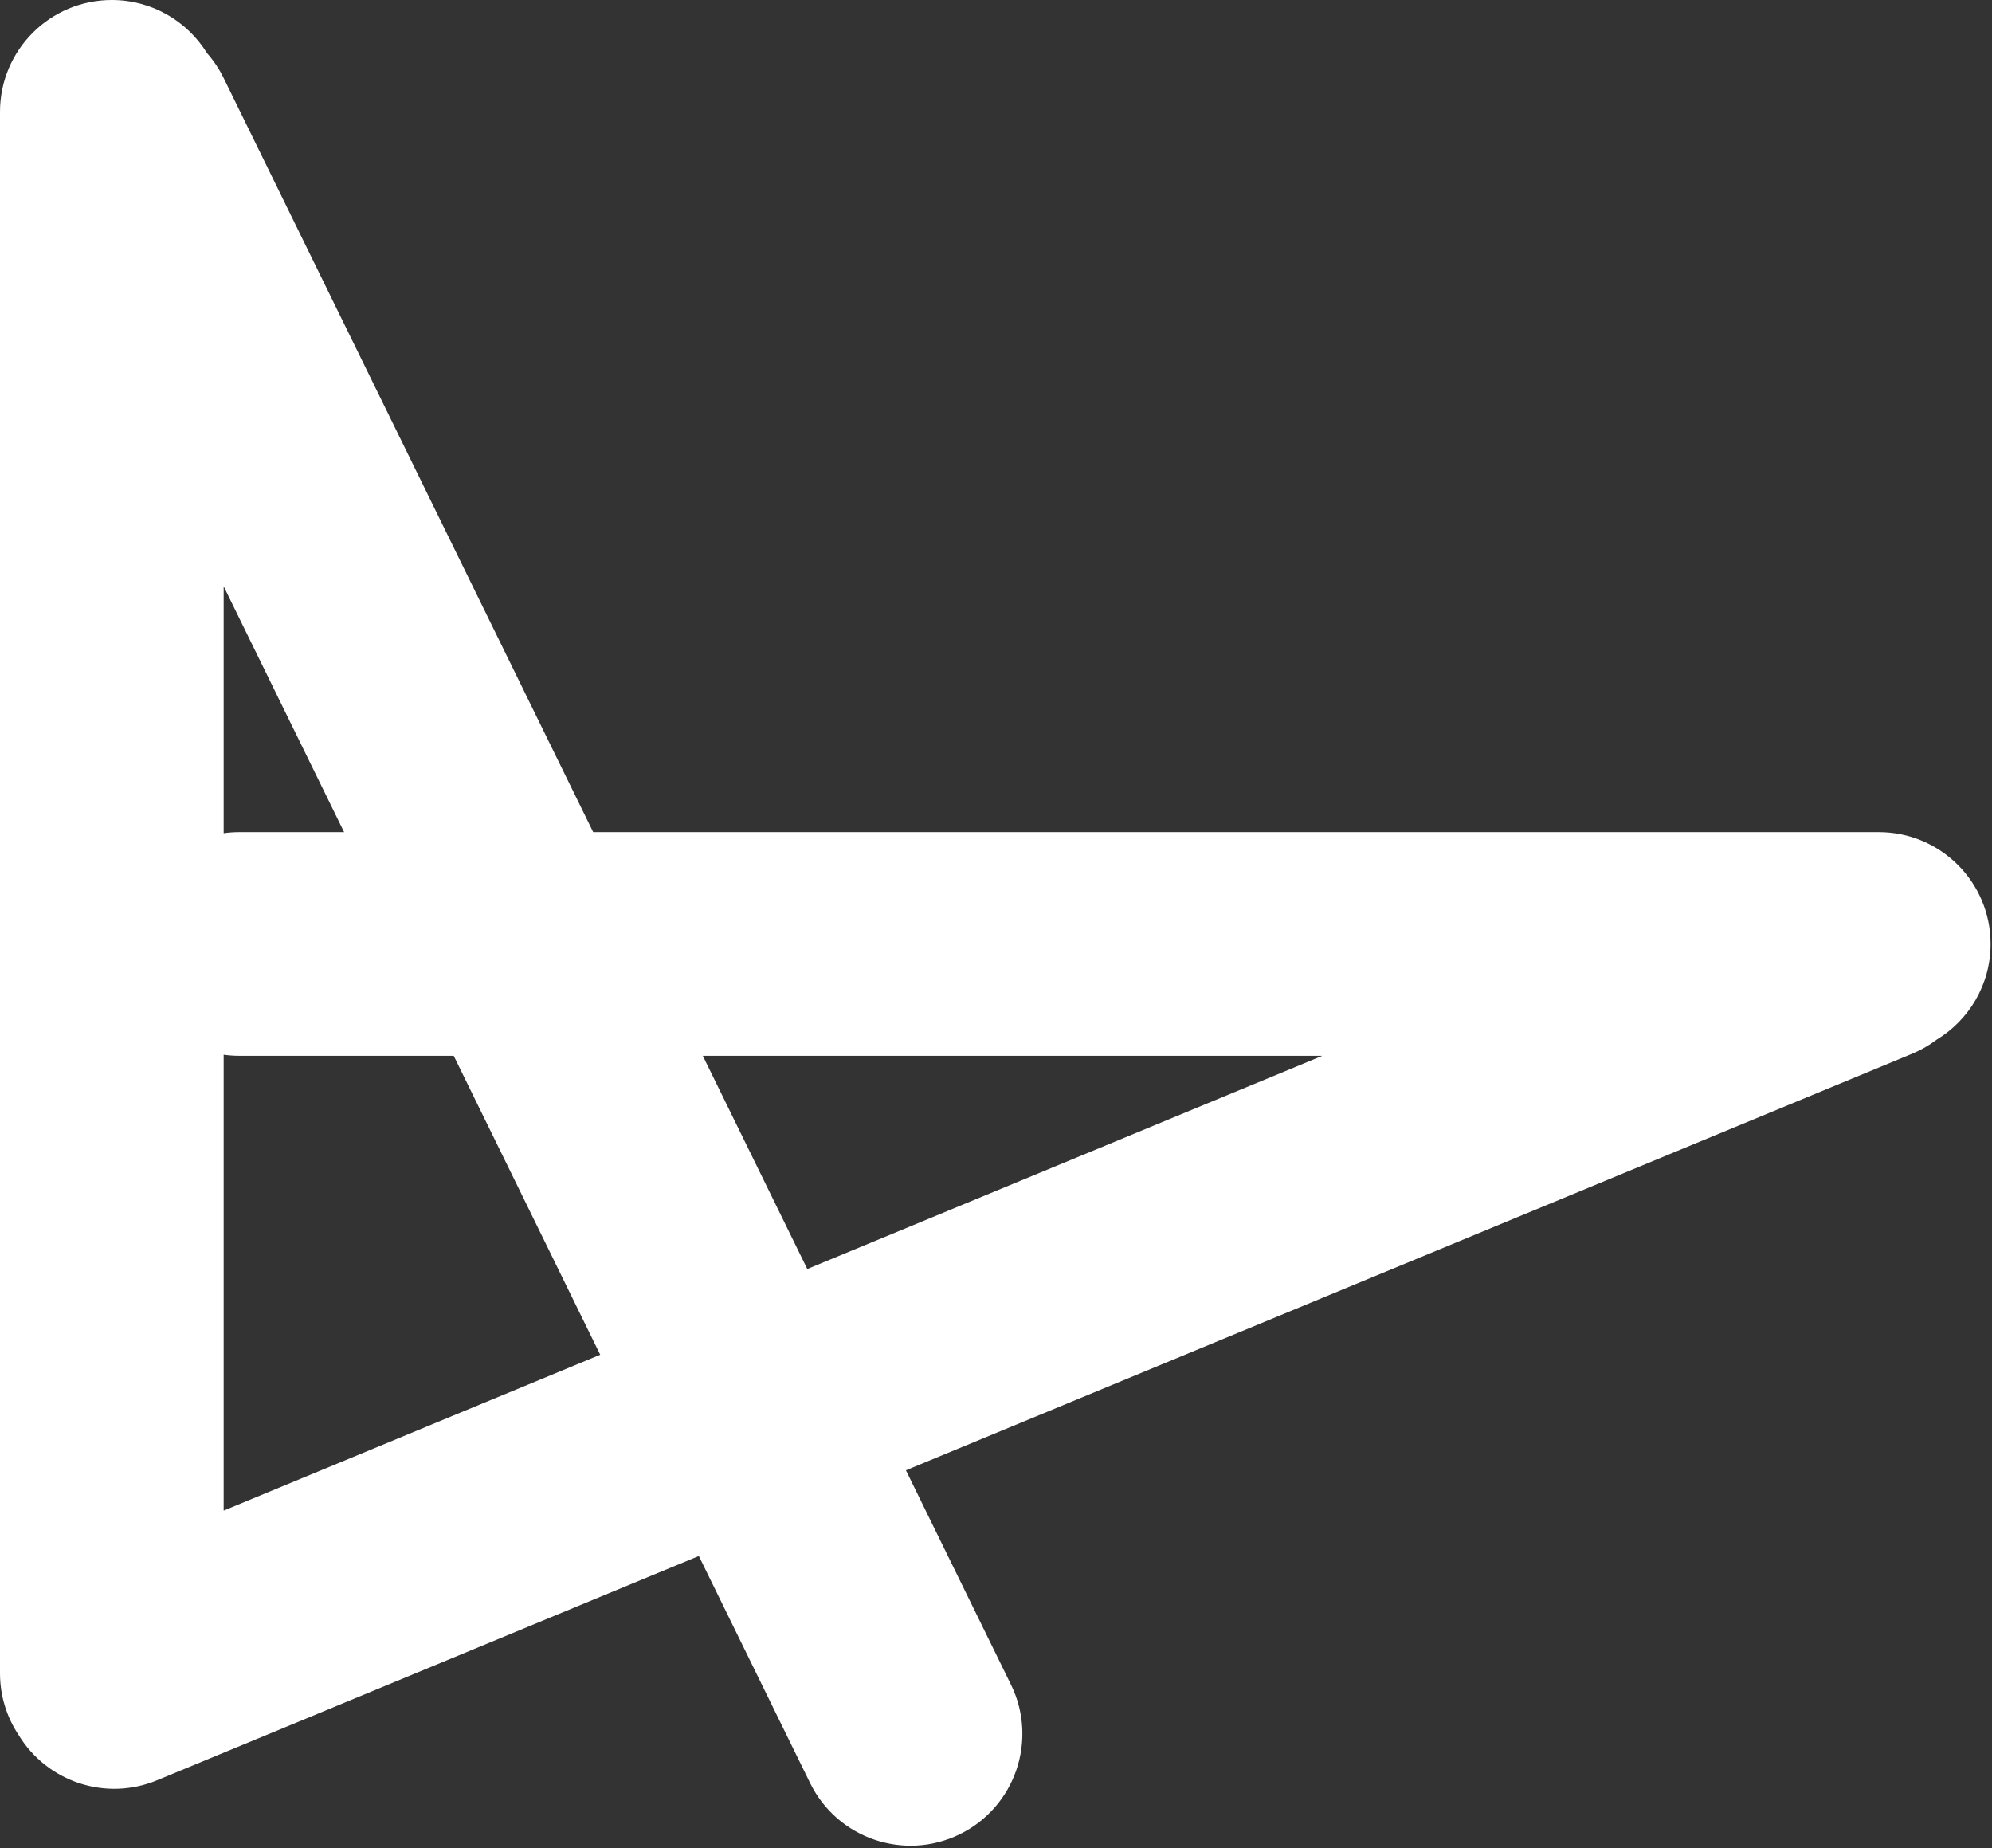 <svg width="608" height="564" viewBox="0 0 608 564" fill="none" xmlns="http://www.w3.org/2000/svg">
<rect x="0" y="0" width="608" height="564" fill="#333333" stroke="none"/>
<path d="M34.133 0C46.421 0 57.19 6.494 63.201 16.235C65.177 18.474 66.891 21.012 68.269 23.823L181.055 253.952H573.441C592.292 253.952 607.574 269.234 607.574 288.085C607.574 300.476 600.971 311.323 591.093 317.304C588.821 319.021 586.297 320.48 583.544 321.619L276.504 448.706L308.563 514.118C316.859 531.045 309.861 551.493 292.934 559.789C276.006 568.085 255.558 561.089 247.262 544.161L213.301 474.867L47.923 543.319C32.173 549.838 14.341 543.696 5.739 529.582C2.115 524.161 0 517.645 0 510.635V34.133C1.64491e-05 15.282 15.282 1.09968e-06 34.133 0ZM68.267 461.015L183.197 413.443L138.488 322.219H73.045C71.424 322.219 69.828 322.105 68.267 321.886V461.015ZM246.401 387.283L403.596 322.219H214.513L246.401 387.283ZM68.267 254.284C69.828 254.065 71.424 253.952 73.045 253.952H105.031L68.267 178.938V254.284Z" fill="white"/>
</svg>
